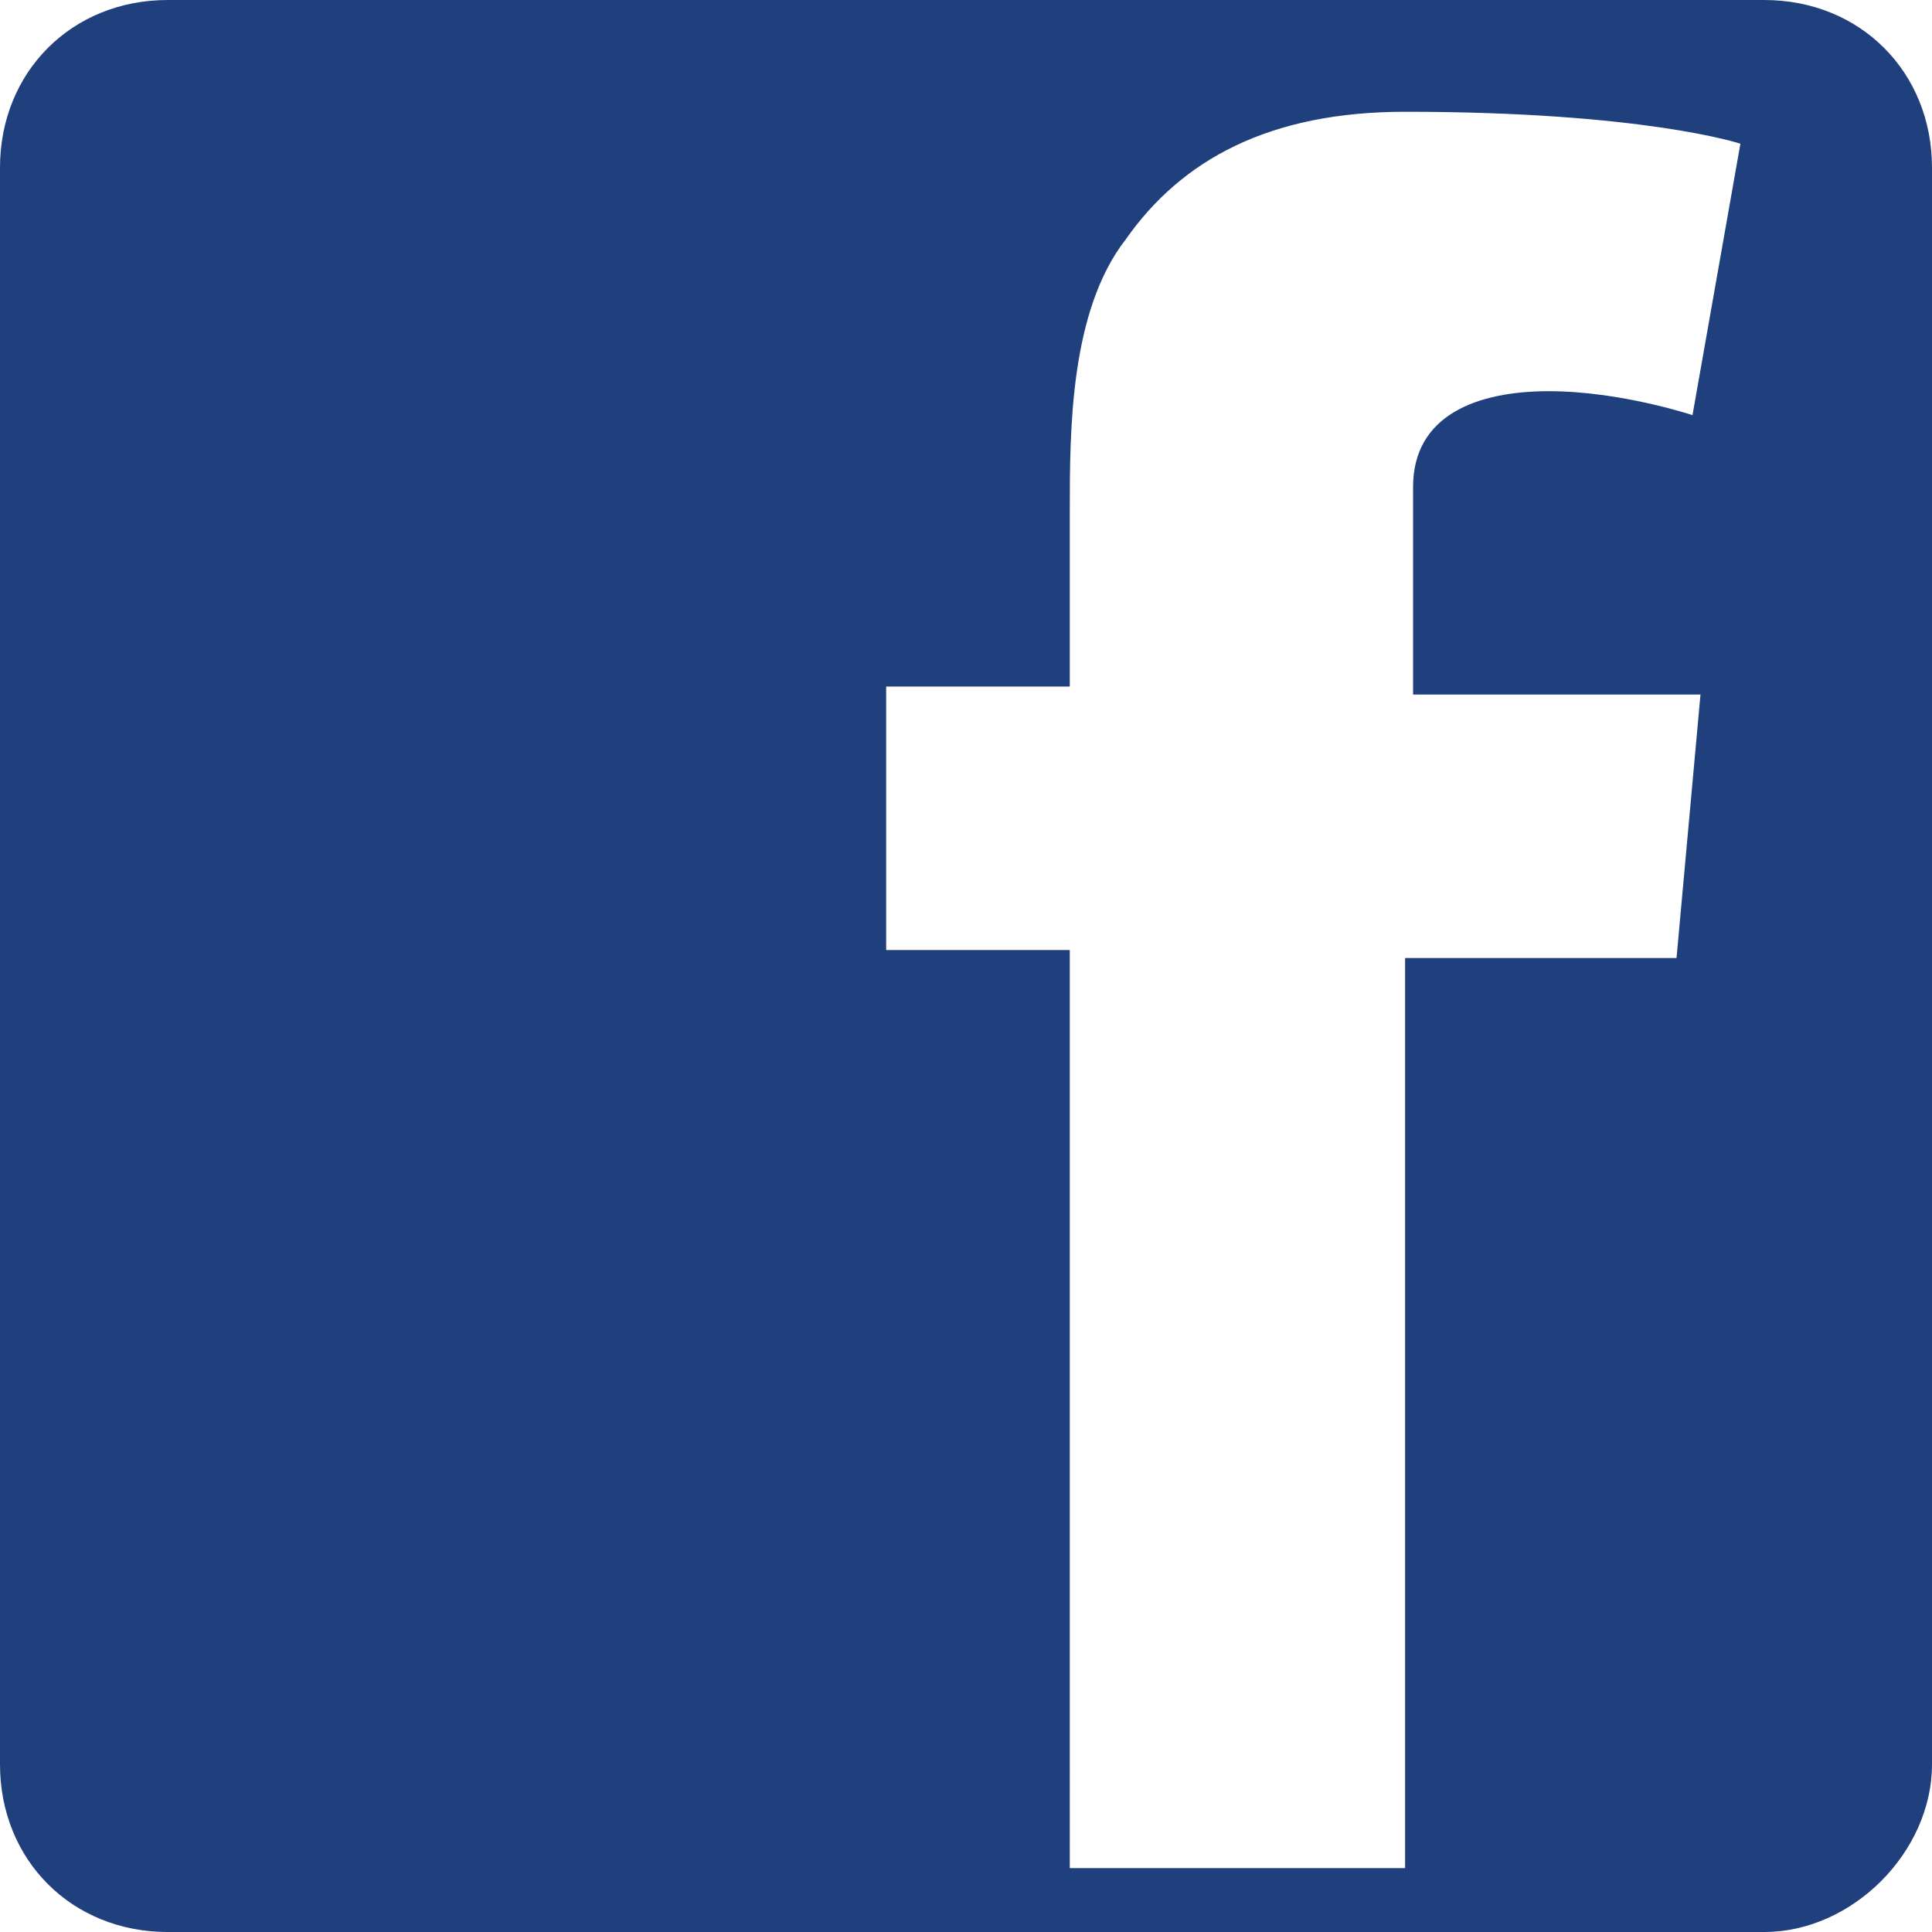 <?xml version="1.0" encoding="UTF-8" standalone="no"?>
<!-- Generator: Adobe Illustrator 22.1.0, SVG Export Plug-In . SVG Version: 6.00 Build 0)  -->

<svg
   xmlns:dc="http://purl.org/dc/elements/1.1/"
   xmlns:cc="http://creativecommons.org/ns#"
   xmlns:rdf="http://www.w3.org/1999/02/22-rdf-syntax-ns#"
   xmlns:svg="http://www.w3.org/2000/svg"
   xmlns="http://www.w3.org/2000/svg"
   xmlns:sodipodi="http://sodipodi.sourceforge.net/DTD/sodipodi-0.dtd"
   xmlns:inkscape="http://www.inkscape.org/namespaces/inkscape"
   version="1.1"
   id="Layer_1"
   x="0px"
   y="0px"
   viewBox="0 0 24.2 24.2"
   xml:space="preserve"
   sodipodi:docname="Logo - Facebook.svg"
   width="24.2"
   height="24.2"
   inkscape:version="0.92.2 (5c3e80d, 2017-08-06)"><defs
     id="defs11" /><sodipodi:namedview
     pagecolor="#ffffff"
     bordercolor="#666666"
     borderopacity="1"
     objecttolerance="10"
     gridtolerance="10"
     guidetolerance="10"
     inkscape:pageopacity="0"
     inkscape:pageshadow="2"
     inkscape:window-width="1920"
     inkscape:window-height="1017"
     id="namedview9"
     showgrid="false"
     fit-margin-top="0"
     fit-margin-left="0"
     fit-margin-right="0"
     fit-margin-bottom="0"
     inkscape:zoom="0.33733221"
     inkscape:cx="140.95001"
     inkscape:cy="11.650006"
     inkscape:window-x="-8"
     inkscape:window-y="-8"
     inkscape:window-maximized="1"
     inkscape:current-layer="Layer_1" /><style
     type="text/css"
     id="style2">
	.st0{fill:#20407D;}
</style><g
     id="g6"
     transform="translate(-280,-285.1)"><path
       class="st0"
       d="m 301.8,286.9 -0.6,3.4 c 0,0 -0.9,-0.3 -1.8,-0.3 -0.9,0 -1.7,0.3 -1.7,1.2 v 0.4 1.2 1 h 3.6 l -0.3,3.3 h -3.4 v 11.4 h -4.2 V 297 h -2.3 v -3.3 h 2.3 v -1 -1 -0.2 c 0,-1 0,-2.5 0.7,-3.4 0.7,-1 1.8,-1.6 3.5,-1.6 3,0 4.2,0.4 4.2,0.4 m 2.4,20.3 v -20 c 0,-1.2 -0.9,-2.1 -2.1,-2.1 h -20 c -1.2,0 -2.1,0.9 -2.1,2.1 v 20 c 0,1.2 0.9,2.1 2.1,2.1 h 20 c 1.1,0 2.1,-1 2.1,-2.1"
       id="path4"
       inkscape:connector-curvature="0"
       style="fill:#20407d" /></g></svg>